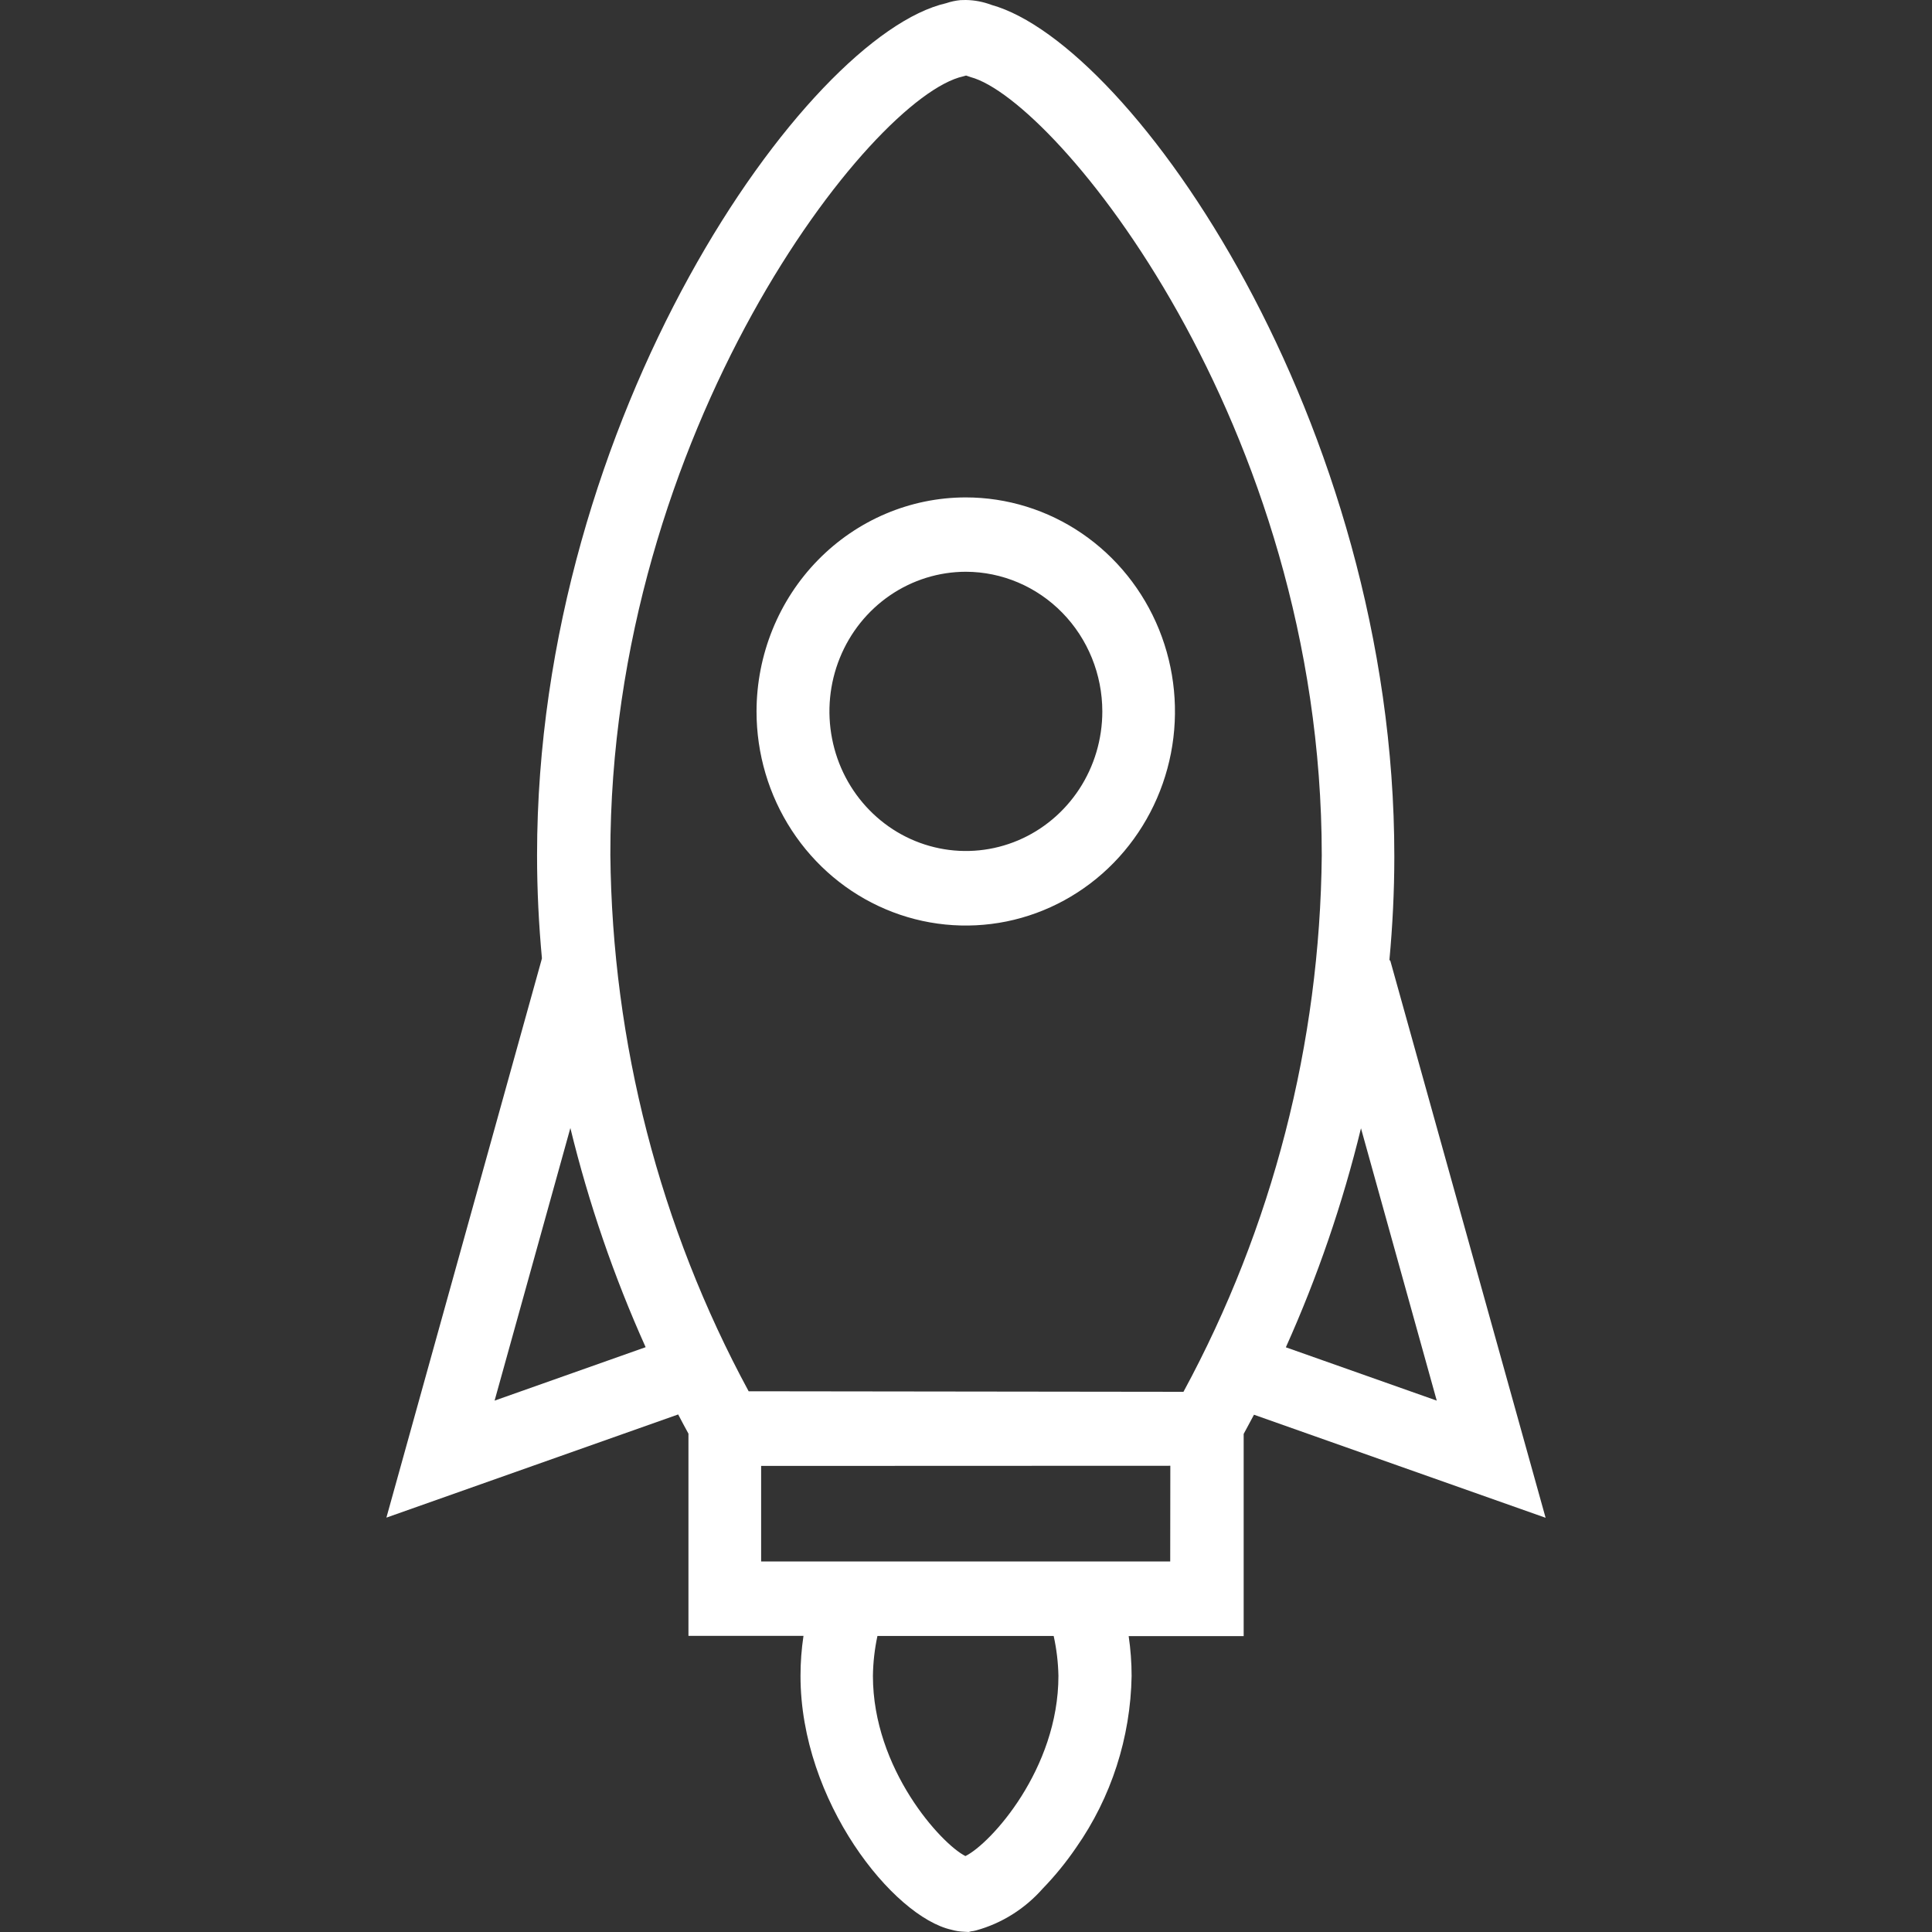 <svg width="50" height="50" viewBox="0 0 50 50" fill="none" xmlns="http://www.w3.org/2000/svg">
<rect x="0" y="0" width="50" height="50" fill="#333333" stroke="none"/>
<path d="M25.657 0.126C25.445 0.046 25.221 0.003 24.995 0L24.858 0.003C24.733 0.015 24.609 0.041 24.489 0.082C20.863 0.91 13.899 10.781 13.899 22.132C13.899 23.052 13.945 23.937 14.025 24.802L14.008 24.867L10 39.276L17.551 36.606C17.641 36.779 17.731 36.946 17.817 37.103V42.336H20.794C20.743 42.677 20.717 43.022 20.717 43.368C20.714 46.621 23.121 49.608 24.625 49.942C24.731 49.972 24.839 49.989 24.948 49.993L25.068 50L25.131 49.983C25.175 49.979 25.219 49.971 25.261 49.959C25.926 49.776 26.525 49.399 26.986 48.876C27.304 48.548 27.593 48.192 27.852 47.813C28.759 46.517 29.259 44.969 29.286 43.374C29.286 43.029 29.26 42.684 29.21 42.342L32.186 42.342V37.11L32.453 36.613L40 39.28L35.982 24.867L35.958 24.843C36.038 23.978 36.085 23.086 36.085 22.173C36.091 10.911 29.3 1.141 25.657 0.126ZM12.8 36.248L14.761 29.193C15.236 31.142 15.889 33.041 16.709 34.865L12.8 36.248ZM27.392 43.371C27.392 45.783 25.641 47.711 24.985 48.035C24.356 47.718 22.591 45.783 22.591 43.371C22.596 43.024 22.635 42.678 22.708 42.339H27.269C27.344 42.678 27.385 43.024 27.392 43.371ZM30.285 40.411H19.698V37.938L30.288 37.934L30.285 40.411ZM37.183 36.248L33.278 34.868C34.097 33.045 34.748 31.147 35.222 29.2L37.183 36.248ZM34.207 22.139C34.161 26.998 32.931 31.769 30.628 36.02L19.375 36.006C17.074 31.755 15.844 26.984 15.796 22.125C15.78 11.153 22.551 2.5 24.928 1.976L25.002 1.955L25.122 1.996C27.322 2.586 34.207 10.952 34.207 22.139Z" fill="white"/>
<path d="M19.579 18.412C19.579 19.508 19.896 20.579 20.491 21.49C21.086 22.401 21.931 23.112 22.921 23.531C23.91 23.951 24.999 24.06 26.05 23.847C27.1 23.633 28.065 23.105 28.822 22.33C29.579 21.555 30.095 20.568 30.304 19.494C30.513 18.419 30.406 17.305 29.996 16.292C29.586 15.28 28.892 14.415 28.001 13.806C27.11 13.197 26.063 12.873 24.992 12.873C23.557 12.874 22.181 13.459 21.166 14.497C20.151 15.535 19.581 16.943 19.579 18.412ZM28.528 18.412C28.528 19.126 28.321 19.825 27.933 20.419C27.544 21.013 26.993 21.476 26.348 21.749C25.703 22.022 24.992 22.094 24.308 21.954C23.623 21.815 22.994 21.471 22.5 20.965C22.006 20.46 21.67 19.817 21.534 19.116C21.397 18.415 21.467 17.689 21.734 17.029C22.001 16.368 22.454 15.804 23.034 15.407C23.615 15.01 24.297 14.798 24.996 14.797C25.932 14.799 26.83 15.18 27.492 15.857C28.155 16.535 28.527 17.453 28.528 18.412Z" fill="white"/>
</svg>
